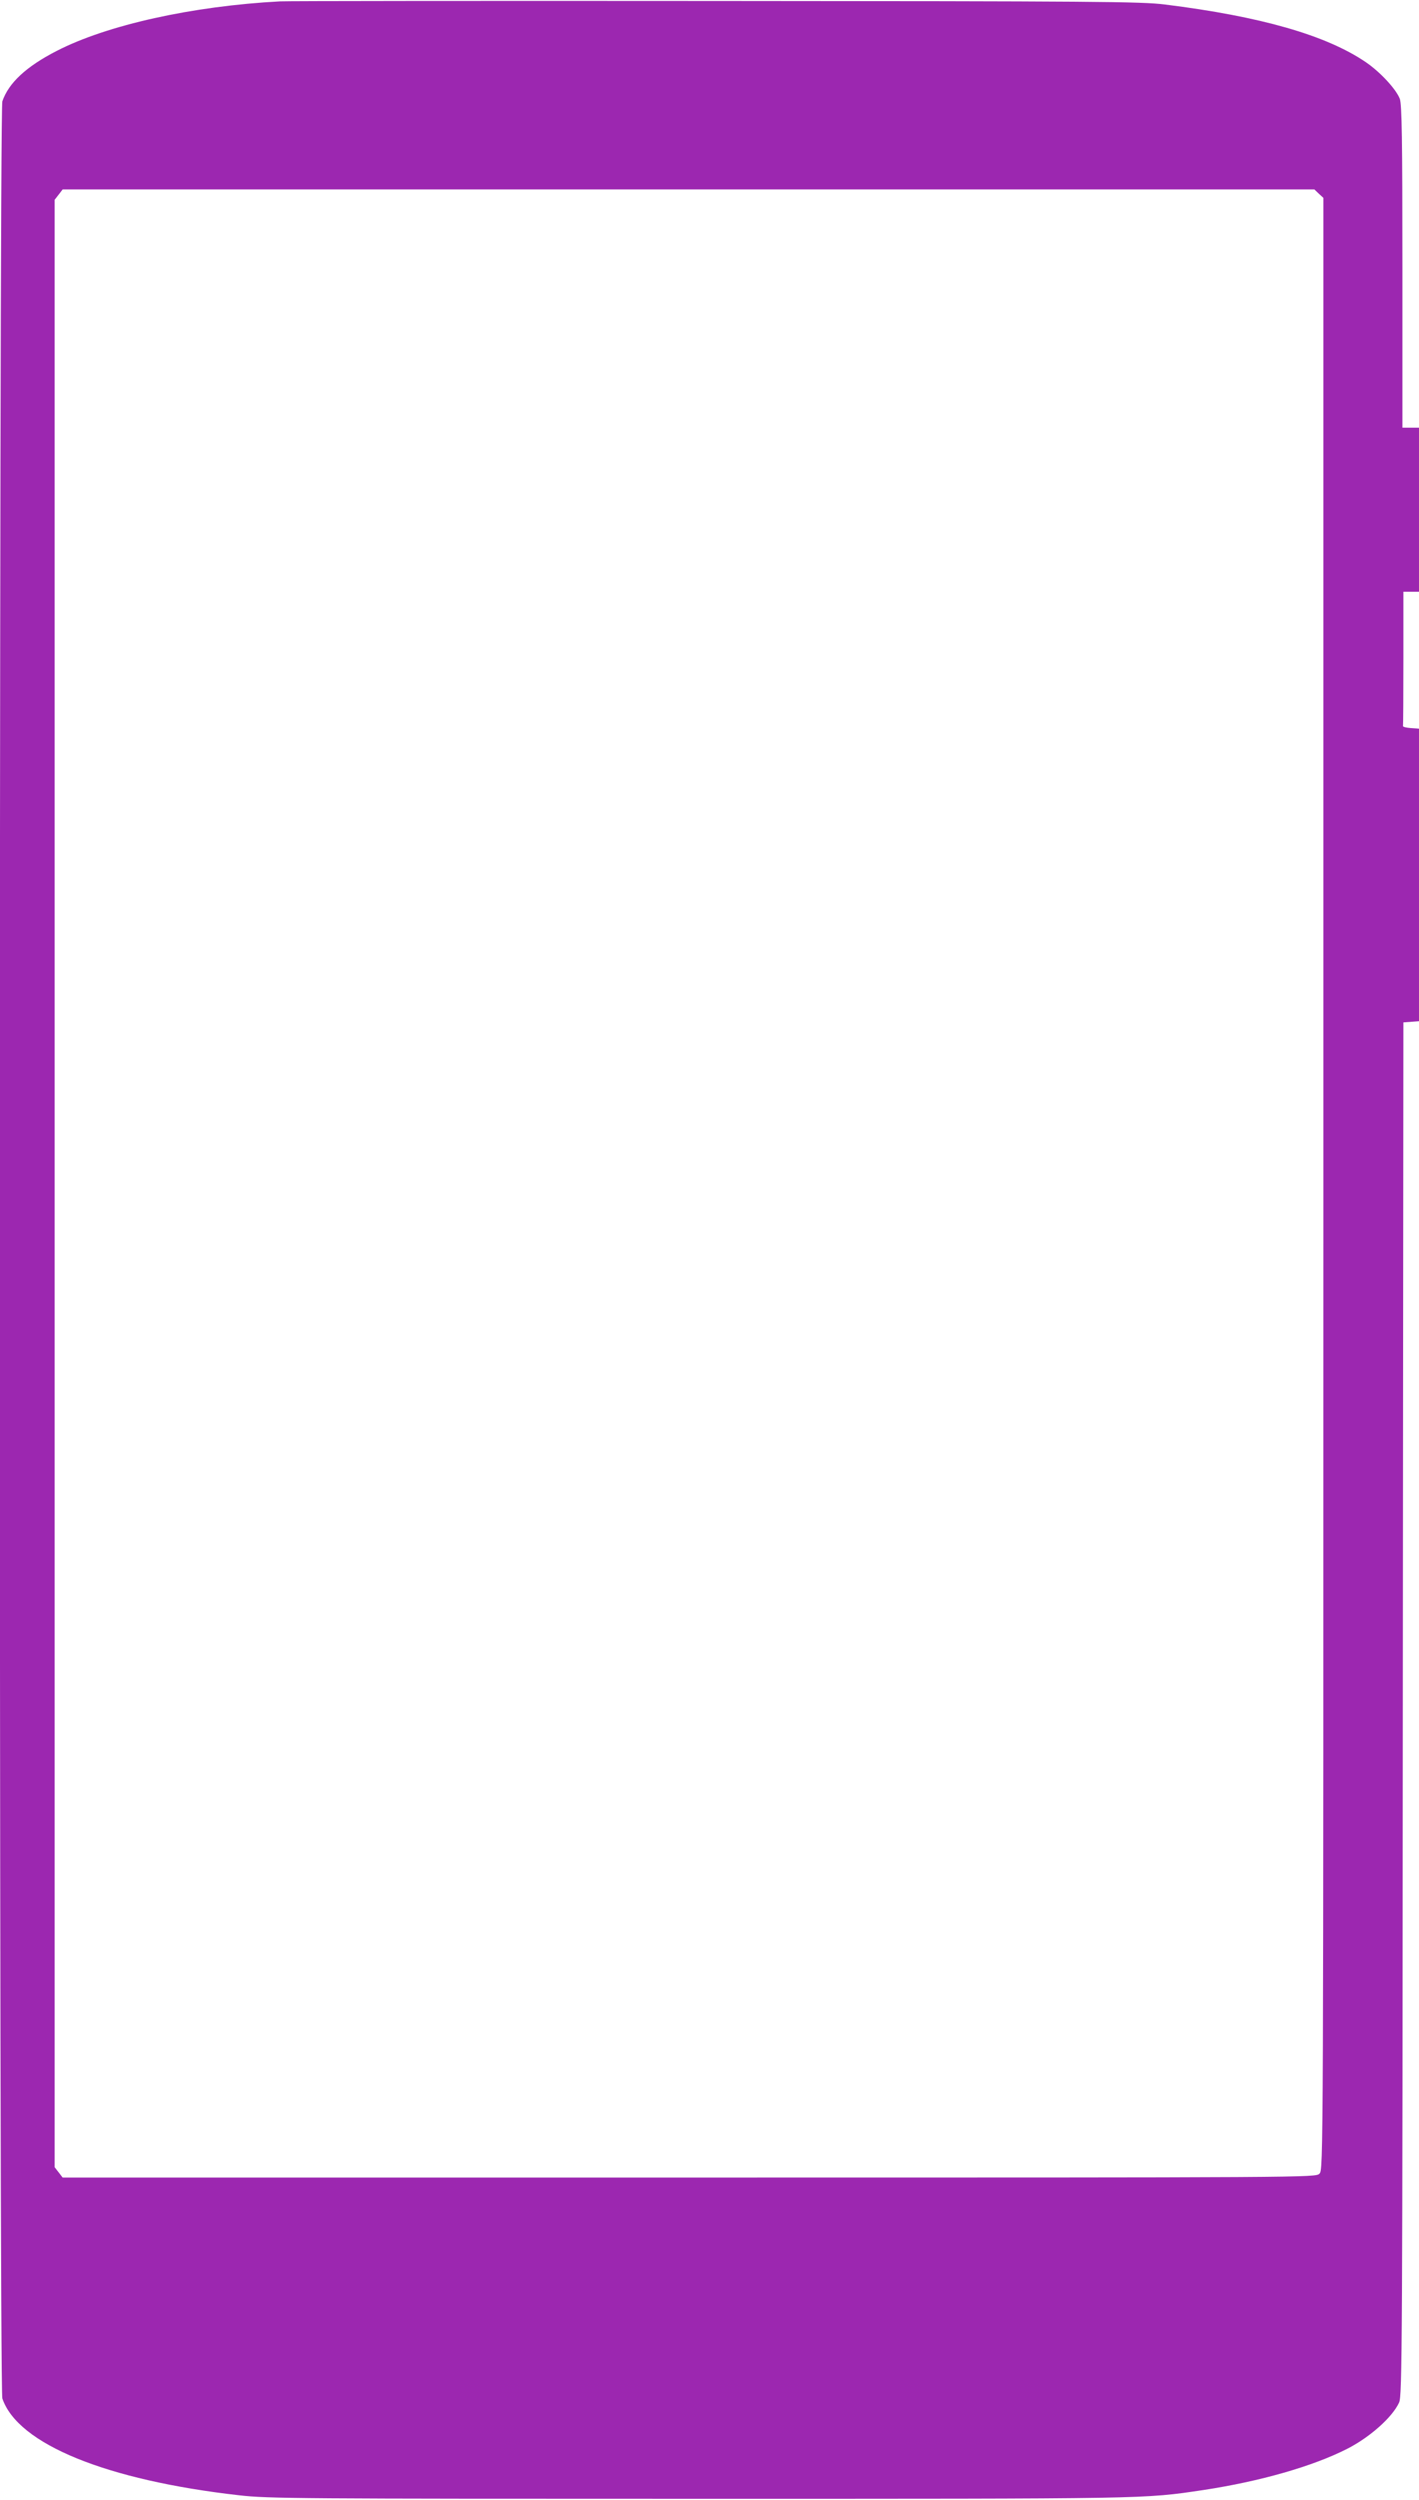 <?xml version="1.0" standalone="no"?>
<!DOCTYPE svg PUBLIC "-//W3C//DTD SVG 20010904//EN"
 "http://www.w3.org/TR/2001/REC-SVG-20010904/DTD/svg10.dtd">
<svg version="1.0" xmlns="http://www.w3.org/2000/svg"
 width="727pt" height="1280pt" viewBox="0 0 727 1280"
 preserveAspectRatio="xMidYMid meet">
<g transform="translate(0,1280) scale(0.1,-0.1)"
fill="#9c27b0" stroke="none">
<path d="M1435 12793 c-450 -24 -887 -121 -1145 -254 -156 -80 -246 -164 -278
-258 -17 -49 -17 -11713 0 -11762 79 -234 534 -419 1214 -496 148 -17 310 -18
2359 -18 2320 0 2270 -1 2580 45 290 44 560 121 737 211 116 59 232 162 266
237 16 34 17 276 19 3552 l3 3515 40 3 40 3 0 749 0 749 -42 3 c-24 2 -42 6
-40 11 1 4 2 160 2 347 l0 340 40 0 40 0 0 420 0 420 -42 0 -43 0 0 823 c0
658 -3 829 -13 860 -18 49 -100 138 -175 189 -203 138 -539 234 -1029 295
-120 15 -354 17 -2303 18 -1193 1 -2197 0 -2230 -2z m5322 -985 l23 -21 0
-5049 c0 -5035 0 -5048 -20 -5068 -20 -20 -33 -20 -3229 -20 l-3210 0 -20 26
-21 27 0 5037 0 5037 21 27 20 26 3207 0 3206 0 23 -22z"/>
</g>
</svg>
